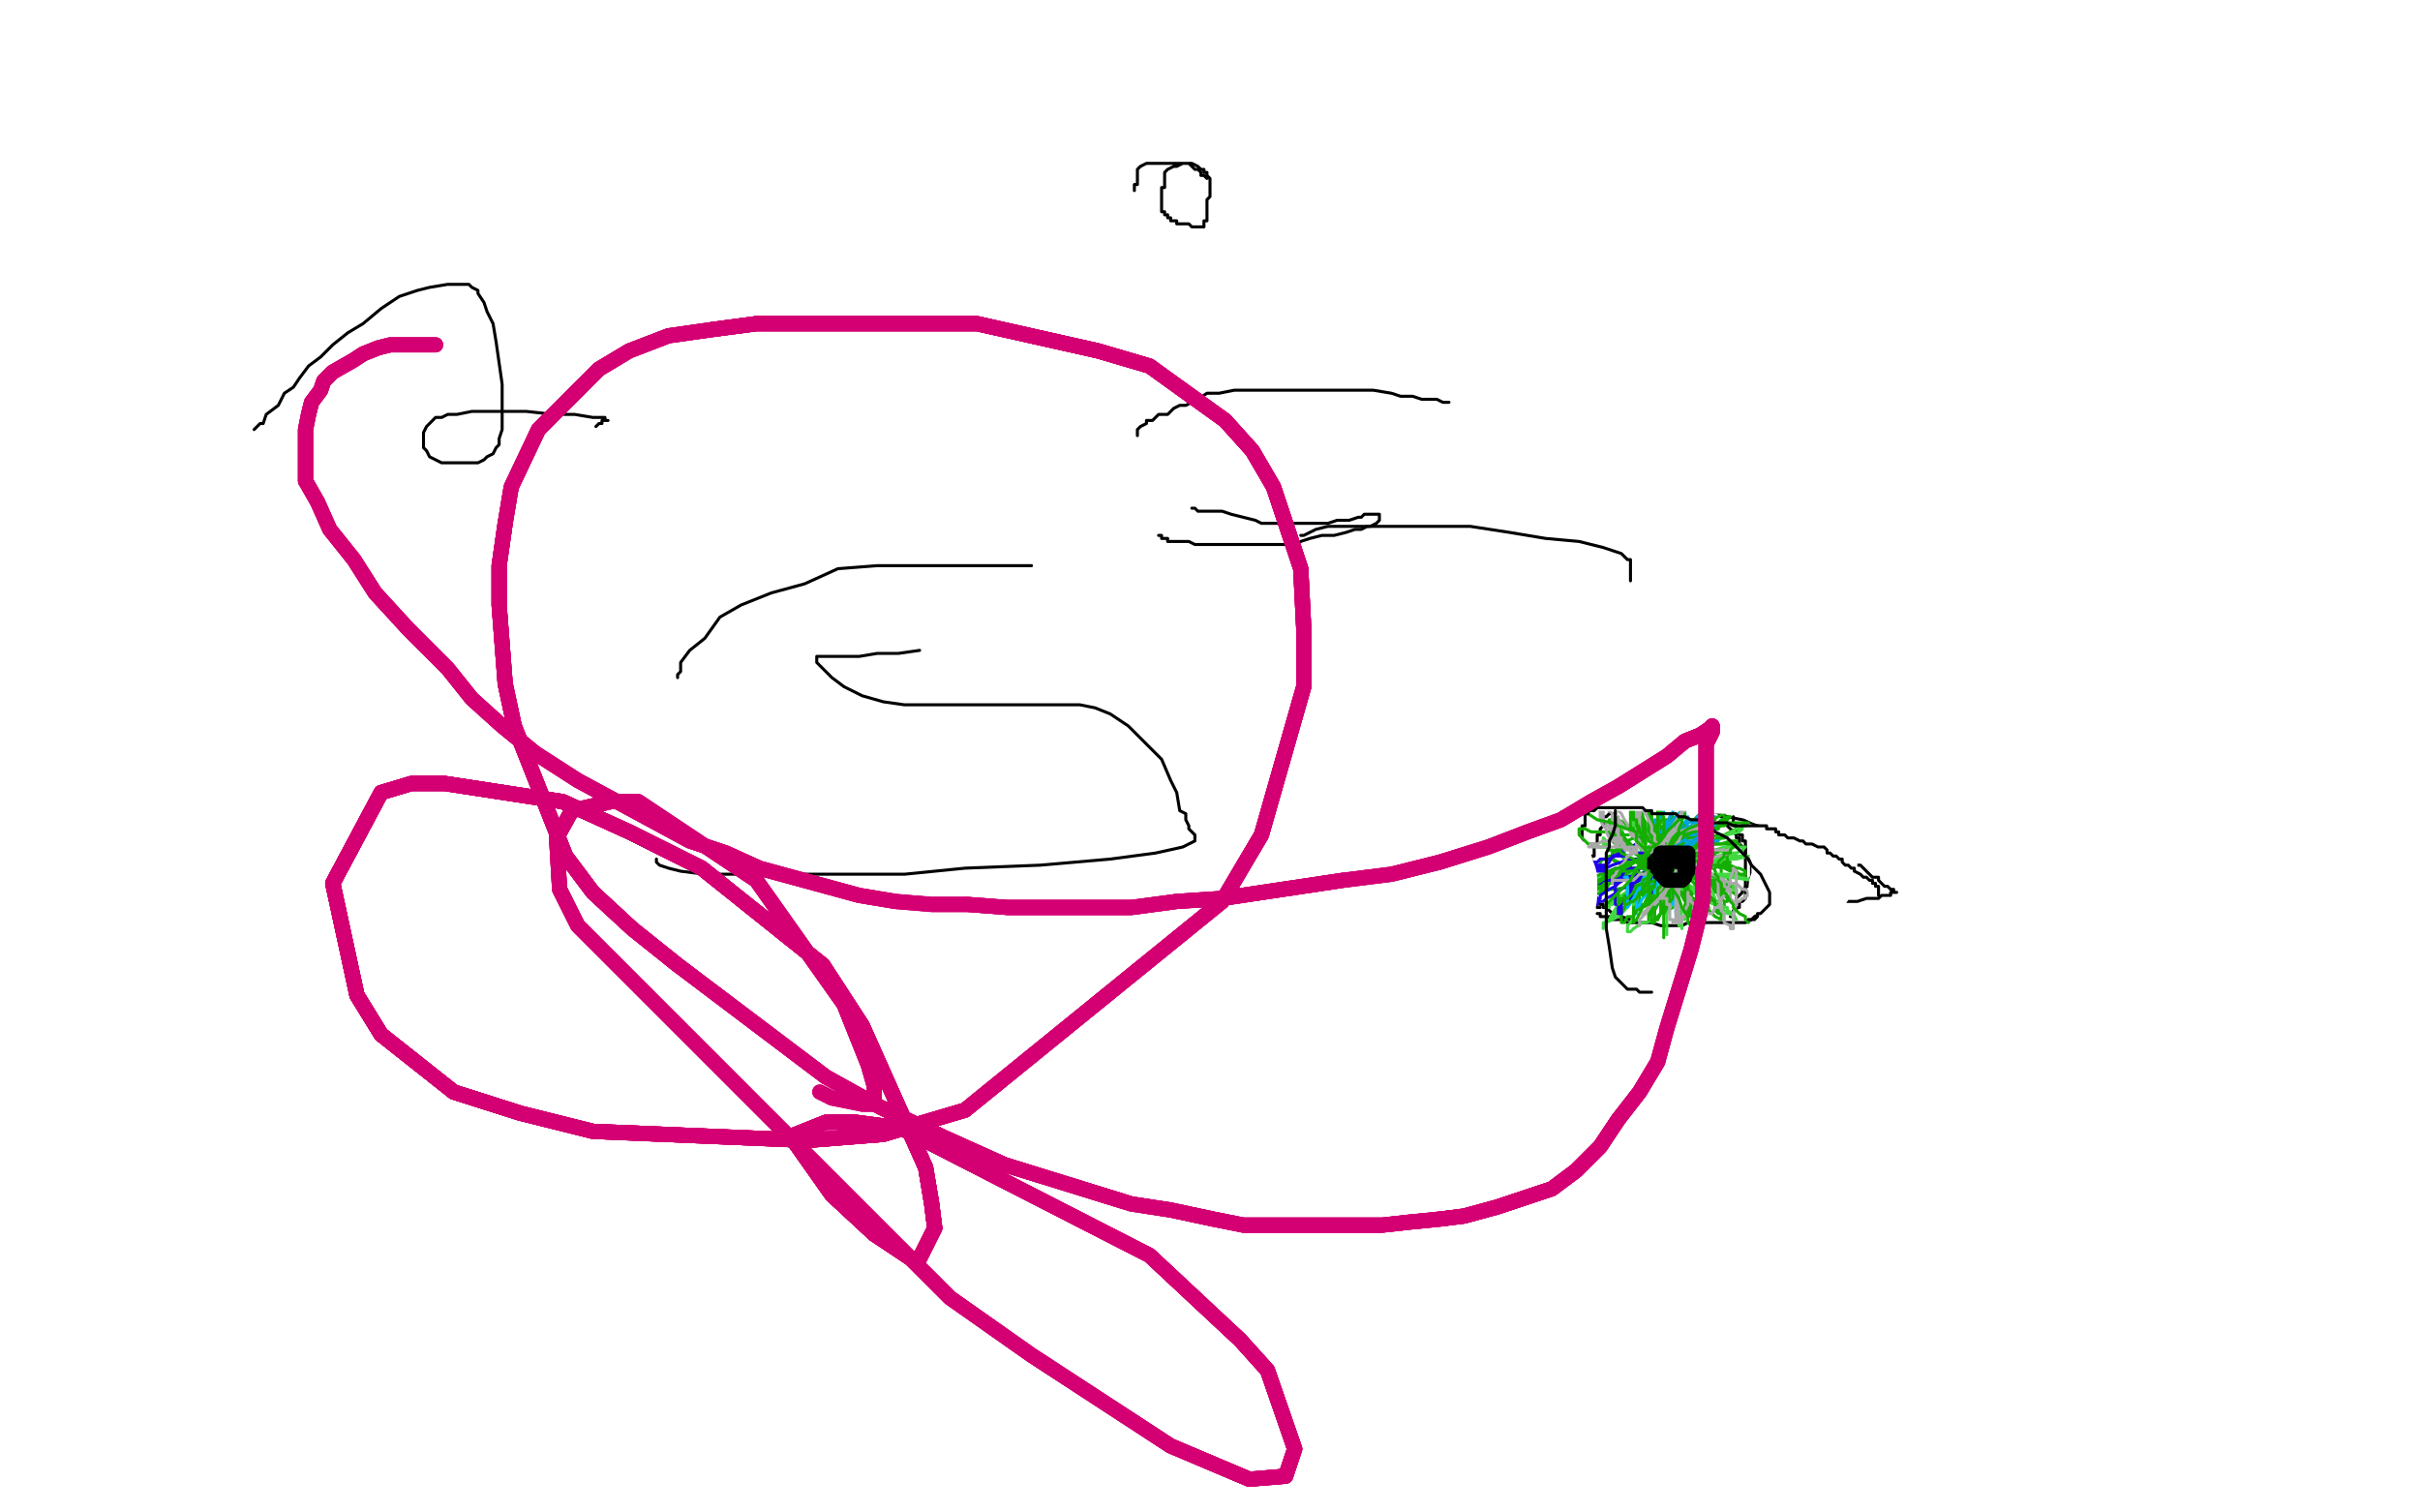 <?xml version="1.0" standalone="no"?>
<!DOCTYPE svg PUBLIC "-//W3C//DTD SVG 1.1//EN"
"http://www.w3.org/Graphics/SVG/1.1/DTD/svg11.dtd">

<svg width="800" height="500" version="1.1" xmlns="http://www.w3.org/2000/svg" xmlns:xlink="http://www.w3.org/1999/xlink" style="stroke-antialiasing: false"><desc>This SVG has been created on https://colorillo.com/</desc><rect x='0' y='0' width='800' height='500' style='fill: rgb(255,255,255); stroke-width:0' /><polyline points="135,119 136,119 136,119 138,118 138,118 140,118 140,118 148,118 154,117 161,116 166,116 172,115 177,114 182,113 185,111 189,110 193,110 198,110 203,110 211,110 216,110 225,110 233,110 241,110 247,110 255,110 262,111 269,111 275,113 280,114 284,116 287,116 288,117 289,117 290,117 289,117 288,117 287,116 286,116 285,115 283,115 281,114 279,114 275,114 271,114 268,114 265,114 262,114" style="fill: none; stroke: #ed00d0; stroke-width: 5; stroke-linejoin: round; stroke-linecap: round; stroke-antialiasing: false; stroke-antialias: 0; opacity: 1.0"/>
<circle cx="240.5" cy="113.5" r="2" style="fill: #ed00d0; stroke-antialiasing: false; stroke-antialias: 0; opacity: 1.0"/>
<circle cx="82.5" cy="182.5" r="2" style="fill: #ed00d0; stroke-antialiasing: false; stroke-antialias: 0; opacity: 1.0"/>
<polyline points="315,113 317,112 317,112 318,112 318,112 317,112 317,112 316,112 316,112 314,112 314,112 311,112 311,112 303,112 303,112 294,113 294,113 282,116 265,117 251,118 235,121 221,123 206,125 194,125 180,126 167,126 154,126 142,126 133,126 123,126 115,126 110,126 105,124 101,123 99,123 98,123 96,123 97,123 98,123 101,123 109,123 118,123 132,121 149,119 162,118 177,114 198,112 214,108 229,106 242,104 256,102 268,101 277,101 283,101 285,100 283,100 282,100 280,100 277,101 271,101 264,102 256,102 247,102 236,103 227,103 214,105 200,108 187,110 172,112 158,114 145,117 130,119 116,121 106,122 94,125 85,128 80,128 75,129 73,131 71,132 69,133 69,134 68,136 67,138 67,140 67,142 68,145 69,149 71,153 71,156 72,158 74,161 75,162 76,164 79,164 82,164 84,164 89,163 94,162 102,160 111,158 121,155 129,153 135,152 140,151 143,151 144,151 143,151 142,151 139,152 133,154 124,157 116,160 109,163 102,167 94,173 86,176 80,179 75,183 71,183 68,185 65,185 65,186 66,186 66,185 67,185 69,185 71,185 74,185 77,185 80,185 83,184 86,184 87,184 87,183 87,182 86,182" style="fill: none; stroke: #ffffff; stroke-width: 30; stroke-linejoin: round; stroke-linecap: round; stroke-antialiasing: false; stroke-antialias: 0; opacity: 1.0"/>
<polyline points="84,142 86,140 86,140 87,140 87,140 88,137 88,137 92,134 92,134 94,130 94,130 97,128 97,128 99,125 99,125 102,121 102,121 106,118 106,118 110,114 110,114 115,110 115,110 120,107 120,107 126,102 126,102 132,98 132,98 138,96 142,95 148,94 150,94 152,94 153,94 154,94 155,94 156,95 158,96 158,97 160,100 161,103 163,107 164,113 165,120 166,127 166,133 166,139 166,142 165,145 165,147 164,148 163,150 161,151 160,152 158,153 155,153 152,153 149,153 146,153 144,152 142,151 141,149 140,148 140,147 140,146 140,145 140,144 140,143 141,141 142,140 144,138 146,138 148,137 151,137 156,136 160,136 167,136 174,136 183,137 190,137 196,138 200,138 200,139 201,139 200,139 199,139 199,140 198,140 197,141" style="fill: none; stroke: #000000; stroke-width: 1; stroke-linejoin: round; stroke-linecap: round; stroke-antialiasing: false; stroke-antialias: 0; opacity: 1.0"/>
<polyline points="224,224 224,223 224,223 225,222 225,222 225,219 225,219 228,215 228,215 233,211 238,204 245,200 255,196 266,193 277,188 290,187 302,187 313,187 322,187 329,187 334,187 337,187 340,187 341,187" style="fill: none; stroke: #000000; stroke-width: 1; stroke-linejoin: round; stroke-linecap: round; stroke-antialiasing: false; stroke-antialias: 0; opacity: 1.0"/>
<polyline points="430,177 431,177 431,177 435,175 435,175 439,174 439,174 446,174 446,174 455,174 455,174 464,174 464,174 475,174 475,174 486,174 486,174 499,176 499,176 511,178 511,178 522,179 522,179 530,181 536,183 538,185 539,185 539,186 539,187 539,188 539,189 539,190 539,191 539,192" style="fill: none; stroke: #000000; stroke-width: 1; stroke-linejoin: round; stroke-linecap: round; stroke-antialiasing: false; stroke-antialias: 0; opacity: 1.0"/>
<polyline points="217,284 217,285 217,285 218,286 218,286 221,287 221,287 225,288 225,288 233,289 233,289 241,289 241,289 251,289 251,289 268,289 268,289 281,289 281,289 299,289 299,289 319,287 319,287 344,286 367,284 382,282 391,280 395,278 395,277 395,276 394,275 393,274 393,273 392,271 392,269 390,268 389,262 387,258 384,251 379,246 373,240 367,236 362,234 357,233 351,233 343,233 337,233 330,233 322,233 314,233 307,233 299,233 292,232 285,230 279,227 275,224 271,220 270,219 270,218 270,217 272,217 274,217 278,217 284,217 290,216 297,216 304,215" style="fill: none; stroke: #000000; stroke-width: 1; stroke-linejoin: round; stroke-linecap: round; stroke-antialiasing: false; stroke-antialias: 0; opacity: 1.0"/>
<polyline points="399,59 398,58 398,58 397,58 397,58 397,57 397,57 396,56 396,56 395,56 395,56 394,55 394,55 393,54 393,54 391,54 391,54 389,55 388,55 386,56 385,57 385,58 385,59 385,60 385,61 385,62 384,62 384,63 384,64 384,65 384,66 384,67 384,68 384,69 384,70 385,70 385,71 386,71 386,72 387,72 387,73 388,73 389,73 389,74 390,74 391,74 392,74 393,74 394,75 395,75 397,75 398,75 398,74 398,73 399,73 399,72 399,71 399,69 399,68 399,66 400,65 400,64 400,63 400,62 400,61 400,60 400,59 399,58 399,57 398,57 398,56 397,56 396,55 394,54 392,54 390,54 389,54 387,54 384,54 383,54 381,54 379,54 377,55 376,56 376,57 376,58 376,59 376,60 376,61 375,61 375,62 375,63" style="fill: none; stroke: #000000; stroke-width: 1; stroke-linejoin: round; stroke-linecap: round; stroke-antialiasing: false; stroke-antialias: 0; opacity: 1.0"/>
<polyline points="376,144 376,143 376,143 376,142 376,142 377,141 377,141 379,140 379,140 379,139 379,139 381,139 381,139 383,137 383,137 386,137 386,137 388,135 388,135 390,134 390,134 392,134 392,134 396,132 396,132 399,130 403,130 408,129 411,129 414,129 420,129 425,129 431,129 436,129 440,129 444,129 450,129 454,129 460,130 463,131 467,131 470,132 473,132 475,132 477,133 478,133 479,133" style="fill: none; stroke: #000000; stroke-width: 1; stroke-linejoin: round; stroke-linecap: round; stroke-antialiasing: false; stroke-antialias: 0; opacity: 1.0"/>
<polyline points="383,177 384,177 384,177 384,178 384,178 385,178 385,178 386,178 386,178 386,179 386,179 387,179 387,179 389,179 389,179 391,179 391,179 393,179 393,179 395,180 395,180 397,180 397,180 400,180 400,180 403,180 406,180 409,180 412,180 416,180 418,180 422,180 425,180 430,179 433,178 437,177 441,177 445,176 448,175 450,175 452,174 453,174 455,173 456,172 456,171 456,170 455,170 454,170 453,170 451,170 450,171 449,171 446,172 444,172 442,172 439,173 436,173 434,173 432,173 429,173 427,173 425,173 423,173 422,173 420,173 417,173 415,172 411,171 407,170 404,169 401,169 398,169 397,169 396,169 395,168 394,168" style="fill: none; stroke: #000000; stroke-width: 1; stroke-linejoin: round; stroke-linecap: round; stroke-antialiasing: false; stroke-antialias: 0; opacity: 1.0"/>
<polyline points="508,273 508,272 508,272 509,272 509,272 510,271 510,271 511,270 511,270 514,270 514,270 516,269 516,269 516,268 516,268 517,268 517,268 519,268 519,268 519,267 519,267 520,267 520,267 522,267 523,267 524,267 526,267 529,267 531,267 535,267 538,267 542,267 547,267 552,267 556,267 562,267 566,268 571,270 576,271 579,272 583,273 587,274 590,276 592,277 595,278 598,279 599,279 600,280 603,280 604,281 605,283 606,283 608,284 610,284 611,286 612,286 613,286 614,286 615,286 616,287 617,288 618,289 619,290 620,290 621,290 621,291 622,292 623,293 624,293 625,294 626,294 626,295 627,295 626,295 626,295 625,295 625,295 625,296 625,296 624,296 624,296 622,296 622,296 621,297 621,297 619,297 619,297 618,297 618,297 617,297 617,297 614,298 614,298 611,298 611,298 609,298 606,299 604,300 602,300 600,300 598,300 596,300 594,300 593,300 591,301 588,301 587,302 586,302 584,302 582,302 580,303 579,304 577,305 576,305 575,305 573,305 571,305 570,305 569,305 568,305 567,305 566,305 565,305 564,305 562,305 561,305 558,305 556,306 555,306 553,306 551,306 549,306 546,305 544,305 542,305 541,305 538,305 536,304 534,304 532,304 532,303 530,303 529,303 529,302 528,302" style="fill: none; stroke: #000000; stroke-width: 1; stroke-linejoin: round; stroke-linecap: round; stroke-antialiasing: false; stroke-antialias: 0; opacity: 1.0"/>
<polyline points="541,265 539,265 539,265 538,265 538,265 537,265 537,265 535,266 535,266 534,266 534,266 533,266 533,266 532,266 532,266 531,266 531,266 530,266 529,266 528,266 528,267 527,267 526,267 526,268 525,268 525,269 524,269 524,270 524,271 524,272 524,273 523,273 523,274 523,275 523,277 523,278 522,279 522,280 522,281 522,282 522,283 522,284 522,285 522,286 522,287 522,289 522,290 522,291 523,292 523,293 524,294 525,295 526,296 527,297 529,299 530,299 530,300 531,300 533,302 535,302 536,303 539,304" style="fill: none; stroke: #000000; stroke-width: 1; stroke-linejoin: round; stroke-linecap: round; stroke-antialiasing: false; stroke-antialias: 0; opacity: 1.0"/>
<polyline points="569,269 569,270 569,270 570,270 570,270 570,271 570,271 571,273 571,273 572,274 572,274 573,275 573,275 574,276 574,276 574,277 575,277 575,278 575,279 576,280 577,280 577,282 577,283 578,284 579,286 579,287 579,288 579,289 579,290 578,291 578,292 578,293 577,293 577,294 576,294 576,295 575,296 574,297" style="fill: none; stroke: #000000; stroke-width: 1; stroke-linejoin: round; stroke-linecap: round; stroke-antialiasing: false; stroke-antialias: 0; opacity: 1.0"/>
<polyline points="573,270 573,271 573,271 573,272 574,273 574,275 575,276 576,276 576,277 576,278 577,278 577,279 577,280 577,281 577,282 577,283 577,284 577,285 577,286 577,287 577,288 577,289 577,290 577,291 577,292 577,293 577,294 577,295 577,296 577,297 576,298 575,298 575,299 575,300 574,300 574,301 573,301 573,302 573,303 572,303" style="fill: none; stroke: #000000; stroke-width: 1; stroke-linejoin: round; stroke-linecap: round; stroke-antialiasing: false; stroke-antialias: 0; opacity: 1.0"/>
<polyline points="534,269 533,269 533,269 532,269 532,269 531,270 531,270 530,270 530,270 530,271 530,271 530,273 529,274 529,275 529,276 528,276 528,277 528,278 528,279 527,280 527,281 527,282 527,283 526,283 526,284 526,285 526,286 526,287 526,288 526,289 526,290 526,291 526,292 526,293 527,294 527,295 527,296 528,297 528,298 528,299 528,300 529,300" style="fill: none; stroke: #000000; stroke-width: 1; stroke-linejoin: round; stroke-linecap: round; stroke-antialiasing: false; stroke-antialias: 0; opacity: 1.0"/>
<polyline points="550,284 550,283 550,283 551,282 551,282 551,281 551,281 553,280 553,280 554,280 554,280 555,280 555,280 556,279 556,279 557,278 557,278 558,277 558,277 559,277 559,277 561,276 561,276 563,275 566,275 567,273 568,272 570,272 571,271 572,270 571,270 570,271 569,271 568,272 566,273 564,275 561,275 559,276 556,277 555,278 554,278 553,279 553,278 554,277 555,277 557,276 559,275 563,275 566,273 568,273 571,272 573,272 576,272 577,272 578,272 577,273 576,273 575,274 574,274 572,275 570,276 568,276 565,277 562,278 560,279 558,279 557,280 556,280 555,280 556,280 558,280 560,280 563,279 566,279 569,279 572,279 573,279 574,279 575,279 574,279 573,280 571,280 570,281 567,282 565,282 562,284 557,285 555,286 554,286 552,286 552,287 554,287 557,286 559,285 562,285 564,284 567,284 569,284 570,284 571,285 572,285 571,285 570,285 569,285 569,286 567,286 567,287 566,287 564,287 562,287 560,286 559,286 557,285 556,285 556,284 556,283 557,283 559,283 560,283 562,283 564,285 567,285 570,286 572,286 574,287 575,287 577,288 577,289 576,289 575,289 574,289 573,288 571,287 569,286 567,285 566,284 564,284 562,283 562,282 561,282 561,283 562,283 564,284 565,285 568,285 570,287 572,288 573,288 574,289 575,289 576,290 577,290 576,290 575,290 575,289 574,288 572,287 571,286 569,285 568,284 567,284 567,283 566,283 566,284 566,285 566,286 567,288 568,290 568,291 570,293 571,294 572,295 573,295 574,296 574,294 572,292 571,290 569,289 569,287 566,286 565,285 564,285 564,286 564,288 565,289 566,291 566,293 567,295 568,295 568,296 569,297 570,298 571,298 571,297 570,296 569,295 567,294 566,292 564,291 563,290 562,289 561,288 560,287 559,287 558,287 558,286 558,288 559,289 559,290 560,291 561,292 561,293 563,294 564,296 565,297 567,299 568,299 569,300 569,301 570,302 568,301 567,299 565,298 563,297 562,295 560,294 559,294 559,293 558,293 557,292 557,291 557,293 557,294 558,296 558,297 558,298 558,299 558,300 558,301 558,300 558,299 557,298 556,296 556,295 556,293 556,292 555,291 555,292 555,294 554,296 553,297 553,299 553,300 551,301 551,302 551,301 551,300 551,298 552,295 552,293 552,291 552,289 553,288 553,287 553,288 552,291 551,292 550,294 549,297 548,298 548,299 547,301 546,302 546,301 546,300 546,298 546,295 547,294 548,290 548,288 550,286 551,283 551,282 551,283 550,285 548,287 548,289 546,293 544,294 542,296 542,298 541,300 540,300 540,299 540,298 540,296 541,294 543,291 544,289 546,287 546,286 547,285 545,286 542,286 540,289 536,290 532,292 530,293 528,294 527,295 527,296 527,295 528,294 529,293 530,292 531,291 533,289 536,289 537,288 538,287 539,287 538,287 537,287 534,287 532,288 530,289 529,290 527,291 526,291 525,291 526,291 528,290 530,289 532,289 534,288 535,288 536,288 536,287 537,287 536,286 535,285 533,284 534,285 535,285 537,287 538,287 539,288 538,287 538,286 537,284 536,283 536,281 535,281 535,280 534,279 534,277 533,276 532,276 532,275 532,276 533,276 533,277 533,278 534,279 535,281 536,282 536,283 537,283 537,284 537,282 536,281 536,279 536,278 534,271 534,272 534,273 536,274 537,277 538,278 539,279 541,281 541,282 542,283 543,284 543,283 543,282 543,281 543,279 543,278 542,276 542,273 542,271 541,270 540,269 540,268 540,267 540,268 540,269 540,270 541,272 542,274 542,276 543,277 544,280 545,282 546,282 546,281 546,280 546,279 546,278 546,276 546,274 546,271 546,270 546,268 546,267 546,266 545,267 545,268 545,269 545,270 545,273 545,274 545,275 546,276 546,277 546,278 545,278 545,276 547,275 547,273 549,272 549,271 550,271 550,270 550,271 551,271 551,273 551,274 551,275 552,276 552,278 552,279 553,278 554,277 555,275 556,274 558,272 559,271 560,271 561,270 560,271 559,271 557,272 556,273 555,274 554,275 554,277 553,277 552,277 552,275 553,275 553,273 555,270 556,270 557,268 556,268 555,269 554,272 552,272 551,274 549,276 549,277 548,278 548,277 548,276 550,274 551,272 552,271 553,270 553,271 553,273 553,275 552,276 551,277 551,279 550,280 550,281 549,281 549,282 549,280 549,279 549,278 549,277 549,276 549,275 549,274 549,273 549,274 549,275 549,276 549,277 549,279 549,280 549,281 549,283 549,284 549,285 549,286 548,287 547,287 545,288 544,289 543,290 543,291 541,292 541,293 540,293 539,293 539,292 539,291 539,290 541,288 542,286 544,284 546,283 546,282 547,282 545,283 545,285 545,286 544,287 543,289 542,290 542,291 541,293 541,294 540,294 540,293 540,292 541,292 542,290 544,288 546,287 548,285 549,284 550,284 550,285 550,286 550,289 550,290 550,292 550,294 550,295 549,297 548,297 548,298 548,299 548,298 548,297 549,296 550,294 552,292 553,291 555,290 556,289 557,289 558,289 558,290 558,291 558,292 558,294 558,296 558,297 558,298 558,300 558,301 558,302 558,303 557,303 557,302 557,301 557,299 558,298 558,297 560,295 561,294 562,293 564,292 565,292 566,291 567,291 568,291 569,292 569,294 569,295 569,296 569,297 570,298 570,299 570,300" style="fill: none; stroke: #14ae00; stroke-width: 1; stroke-linejoin: round; stroke-linecap: round; stroke-antialiasing: false; stroke-antialias: 0; opacity: 1.0"/>
<polyline points="551,285 551,286 551,286 551,288 551,288 551,291 551,291 551,294 551,294 551,298 551,298 551,301 551,301 551,304 551,304 551,306 551,306 551,308 551,308 551,309 551,309 551,308 551,307 551,306 551,304 551,303 551,302 551,301 552,300 552,299 553,297 554,296 554,294 555,293 555,294 555,295 555,297 555,299 555,302 555,304 555,305 555,306 556,306 556,307 556,305 556,303 555,300 554,297 553,294 552,291 550,289 550,288 550,287 550,288 550,289 550,291 552,292 553,297 554,299 555,301 555,302 556,303 557,304 557,303 557,302 556,301 556,300 555,298 554,296 554,293 552,291 551,289 550,288 549,287 549,286 551,288 553,290 554,292 555,293 557,295 558,297 561,298 561,300 563,300 564,301 565,302 565,301 565,300 564,298 562,298 562,296 559,293 556,291 554,290 552,288 551,288 550,287 550,288 552,288 554,290 555,291 557,293 560,295 564,298 567,299 570,301 571,302 572,302 574,304 573,302 571,301 571,300 570,300 568,298 566,297 565,296 564,296 563,295 563,294 561,294 561,293 560,293 560,294 560,295 561,296 561,297 562,297 564,297 565,297 566,297 567,297 566,295 564,293 561,291 559,289 556,287 554,287 553,286 554,286 557,286 559,286 562,286 565,288 566,289 568,290 569,291 570,292 571,293 572,293 573,293 573,294 574,294 573,294 572,293 570,293 567,293 564,292 560,291 557,291 554,290 552,290 550,290 549,290 550,290 552,290 556,290 560,290 566,290 572,290 579,291 585,291 590,291 592,291 593,291 594,291 593,291 592,291 591,291 589,291 587,291 583,291 580,291 575,290 572,289 569,289 566,289 564,289 563,289 563,288 563,287 564,287 566,286 567,285 568,283 572,282 574,282 576,281 577,280 576,280 575,280 573,280 570,280 567,281 564,281 561,281 557,282 554,282 552,282 551,282 552,281 553,281 554,280 557,279 559,279 564,278 566,278 569,277 570,277 571,277 570,277 569,277 567,278 564,279 562,279 559,281 556,283 552,283 551,284 551,285 552,284 554,284 557,284 561,284 565,284 568,284 570,284 571,284 569,284 569,285 567,285 567,286 565,287 564,287 563,287 561,289 559,289 557,289 555,289 554,289 553,289 554,289 556,289 559,288 563,287 567,285 571,284 574,284 578,283 577,283 576,283 574,283 572,283 570,282 568,281 567,281 566,281 565,281 564,281 564,280 565,279 567,278 569,276 571,276 575,275 576,274 575,274 574,274 547,291 541,296 537,301 535,303 533,304 533,302 535,299 537,296 539,292 543,289 546,285 549,282 552,277 552,275 553,273 554,272 554,271 554,272 553,274 553,276 552,277 551,279 550,280 549,280 549,281 549,282 549,281 549,280 550,279 551,277 552,275 553,272 555,270 556,268 555,269 554,271 553,273 552,274 551,276 550,278 549,279 549,281 548,281 548,282 548,280 549,279 550,277 550,274 551,273 551,272 552,271 551,272 551,274 549,275 549,276 548,277 547,278 547,279 546,279 546,277 545,277 544,275 544,273 542,272 542,271 541,270 540,270 540,271 540,273 540,274 540,276 540,277 541,278 542,280 543,282 543,283 544,283 545,284 545,283 545,282 545,281 544,280 543,278 543,277 541,276 541,275 539,275 539,274 538,273 537,273 536,273 536,274 536,275 536,276 536,277 536,278 537,278 538,279 540,281 541,282 543,283 544,284 544,283 543,283 542,282 539,281 537,280 534,278 532,278 531,278 530,277 530,278 530,279 531,279 532,281 536,283 539,284 543,286 545,286 547,288 548,289 549,289 550,289 549,289 548,289 546,289 543,289 539,289 534,289 531,289 528,290 526,290 524,290 524,291 526,291 527,291 529,291 533,291 538,291 541,291 544,291 547,291 550,291 550,292 551,292 550,292 549,292 548,292 546,292 544,293 542,294 539,295 537,296 535,297 533,299 532,299 532,300 531,300 532,299 534,297 536,296 539,294 541,294 543,291 544,290 544,289 544,290 543,291 542,292 540,293 538,296 537,298 535,300 533,302 532,304 531,305 530,306 530,307 530,306 530,305 531,305 533,304 534,302 536,300 537,300 538,298 539,297 540,297 540,298 540,299 540,301 540,302 540,303 539,305 538,306 538,307 538,308 539,308 540,307 543,305 544,305 547,304 549,302 551,301 552,300 554,298" style="fill: none; stroke: #41d841; stroke-width: 1; stroke-linejoin: round; stroke-linecap: round; stroke-antialiasing: false; stroke-antialias: 0; opacity: 1.0"/>
<polyline points="554,284 554,283 554,283 554,282 554,282 555,281 555,281 556,280 556,280 557,278 557,278 558,276 558,276 560,273 560,273 561,270 561,270 563,268 563,268 564,266 564,266 564,265 564,265 564,264 564,264 565,264 565,265 564,265 563,267 563,269 563,272 563,274 561,276 560,277 560,280 558,281 558,282 556,284 555,285 553,287 552,287 552,286 552,285 552,283 552,281 553,279 554,278 555,275 557,274 559,273 561,272 561,271 561,272 560,273 558,275 557,277 556,278 556,280 554,282 553,283 552,284 551,284 551,283 551,282 552,281 555,280 556,280 559,279 561,278 563,278 566,278 568,277 569,277 570,277" style="fill: none; stroke: #14ae00; stroke-width: 1; stroke-linejoin: round; stroke-linecap: round; stroke-antialiasing: false; stroke-antialias: 0; opacity: 1.0"/>
<polyline points="553,283 555,283 557,283 560,283 563,283 566,283 568,283 570,283 571,283 571,284 571,285" style="fill: none; stroke: #14ae00; stroke-width: 1; stroke-linejoin: round; stroke-linecap: round; stroke-antialiasing: false; stroke-antialias: 0; opacity: 1.0"/>
<polyline points="570,277 568,277 567,278 565,279 563,279 562,280 560,281 557,281 555,282 554,283 553,283" style="fill: none; stroke: #14ae00; stroke-width: 1; stroke-linejoin: round; stroke-linecap: round; stroke-antialiasing: false; stroke-antialias: 0; opacity: 1.0"/>
<polyline points="571,285 570,285 569,286 567,286 566,286 565,287 563,287 561,287 558,287 556,287 555,287 553,288" style="fill: none; stroke: #14ae00; stroke-width: 1; stroke-linejoin: round; stroke-linecap: round; stroke-antialiasing: false; stroke-antialias: 0; opacity: 1.0"/>
<polyline points="559,290 562,291 564,291 567,292 569,293 570,293 571,293 571,294" style="fill: none; stroke: #14ae00; stroke-width: 1; stroke-linejoin: round; stroke-linecap: round; stroke-antialiasing: false; stroke-antialias: 0; opacity: 1.0"/>
<polyline points="553,288 552,288 552,289 553,290 555,290 559,290" style="fill: none; stroke: #14ae00; stroke-width: 1; stroke-linejoin: round; stroke-linecap: round; stroke-antialiasing: false; stroke-antialias: 0; opacity: 1.0"/>
<polyline points="571,294 570,294 569,294 567,293 563,291 560,290 559,290 557,289 556,288 555,288 554,287 555,288 555,289 555,291 556,292 557,294 557,296 558,297 558,300 558,301 559,303 560,303 559,302 559,301 559,299 558,297 558,295 558,293 557,292 556,289 555,287 555,288 555,289 554,290 553,292 552,295 552,298 550,300 549,302 548,304 547,304 547,305 546,305 546,303 546,302 546,301 546,299 546,298 546,297 546,296 546,294 546,293 546,294 545,296 544,298 544,299 540,300 540,303 538,303 537,305 536,305 536,304 536,303 536,302 537,300 539,298 541,296 544,295 546,294 549,293 552,292 554,291 556,290 557,290 558,290 557,290 556,290 554,290 552,291 549,292 544,292 540,293 534,294 530,294 526,294 524,294 523,294 522,294 522,293 523,293 524,292 525,291 529,289 531,289 533,289 534,288 535,288 536,288 537,288 537,287 536,287 536,288 536,289 535,289 533,291 532,292 531,294 529,295 527,296 525,298 524,299 522,300 520,301 520,300 521,299 523,297 525,295 529,292 533,290 536,290 539,288 540,287 541,287 540,287 539,288 538,288 537,290 535,291 534,292 532,292 530,293 528,293 527,294 526,294 524,295 523,295 521,295 520,295 520,294 521,293 522,291 523,290 524,289 526,288 527,287 529,286 529,285 530,284 531,284 532,284 532,283 533,283 533,282 534,281 536,280 537,279 538,278 540,277 540,276 539,276 538,276 537,276 535,275 533,275 531,275 528,275 526,275 524,274 523,274 522,274 522,275 522,276 523,277 525,279 526,279 527,279 528,280 529,280 531,280 532,281 533,281 535,282 536,282 536,281 536,280 536,279 535,277 534,276 534,275 533,273 533,271 532,271 532,272 534,275 534,276 536,277 537,279 539,281 542,283 543,283 545,284 547,284 548,284 548,283 548,282 548,281 548,280 548,279 547,277 547,276 547,275 546,274 546,273 546,272 546,271 546,270 546,272 546,274 546,277 546,279 546,281 546,284 546,285 546,284 547,283 547,282 547,280 548,279 549,277 549,275 550,274 551,274 551,273 551,274 551,275 551,276 551,277 550,278 549,278 549,277 549,276 550,275 550,273 552,272 552,271 553,271 553,270 553,271 553,272 553,273 553,275 553,278 553,279 552,280 552,281 552,282 552,283 552,282 552,281 553,280 555,279 557,278 559,276 564,275 567,274 569,273 570,273 571,272" style="fill: none; stroke: #14ae00; stroke-width: 1; stroke-linejoin: round; stroke-linecap: round; stroke-antialiasing: false; stroke-antialias: 0; opacity: 1.0"/>
<polyline points="549,269 549,270 549,270 548,270 548,270 548,271 548,271 547,271 547,271 547,272 547,272 547,273 547,273 547,274 547,274 547,275 547,275 547,273 548,271 549,270 550,269 550,267 551,267 552,266 553,266 553,265 553,266 553,267 553,269 552,270 551,272 550,274 549,276 549,277 548,278 548,279 547,280 547,279 547,278 548,276 549,275 551,273 552,272 554,270 555,269 556,269 556,270 555,271 554,273 553,274 553,276 552,277 551,279 551,280 549,281 549,282 549,281 549,280 549,279 549,278 550,277 552,274 554,274 556,272 557,272 558,270 558,271 558,272 556,272 556,273 554,276 553,277 552,278 551,279 549,280 549,281 549,282 548,282 548,281 549,281 550,280 552,279 555,278 558,276 560,276 562,275 564,274 566,274 568,274 568,273 568,274 567,274 566,275 565,276 564,278 561,278 558,280 557,281 555,282 552,283 552,284 551,284 551,283 551,282 551,281 552,280 554,279 556,278 558,276 560,276 563,275 565,274 567,273 568,273 567,274 566,274 565,275 564,276 563,276 562,277 561,277 558,279 556,280 554,281 553,282 553,281 554,281 556,280 558,280 560,280 562,279 563,279 566,279 567,279 567,278 568,278 566,278 565,278 563,278 561,278 559,278 556,278 554,278 553,278 552,278 552,277 553,276 554,276 556,275 558,274 560,273 562,272 564,270 566,270 567,270 566,270 565,270 564,270 563,270 562,271 560,272 559,274 557,275 557,276 556,276 557,275 557,274 559,273 560,272 562,271 564,269 566,268 568,266 569,266 569,265 569,264 568,264 567,264 566,265 565,267 564,268 563,269 561,270 561,271 558,272 557,274 555,275 553,276 553,277 552,277 552,278 552,277 552,276 552,275 553,275 553,273 555,272 555,271 557,270 557,269 557,267 558,267 556,267 556,268 554,270 553,272 551,274 550,276 548,277 547,279 545,280 544,281 543,281" style="fill: none; stroke: #00a3d9; stroke-width: 1; stroke-linejoin: round; stroke-linecap: round; stroke-antialiasing: false; stroke-antialias: 0; opacity: 1.0"/>
<polyline points="544,276 543,277 543,277 542,277 542,277 542,278 542,278 541,279 541,279 539,280 539,280 538,280 538,280 536,282 536,282 533,283 533,283 532,285 532,285 531,286 531,286 528,286 528,286 527,286 527,286 526,286 526,286 526,287 526,286 526,285 528,285 529,284 532,284 534,283 536,283 538,283 540,282 543,282 545,282 547,282 548,282 549,282 547,282 546,282 545,283 542,284 539,284 536,285 533,286 531,287 529,287 527,287 527,288 526,288 528,288 530,288 532,288 535,287 539,287 545,287 549,287 553,287 556,287 558,287 560,287 559,287 558,287 557,287 555,287 554,288 552,288 549,288 545,288 543,289 539,290 536,290 534,291 532,291 530,291 529,292 528,292 529,291 531,290 533,290 535,287 538,286 542,284 545,282 550,280 553,279 555,277 556,277 555,277 554,277 554,278 553,279 553,280 550,282 548,285 546,287 542,290 539,292 536,294 533,296 531,297 530,298 528,298 528,299 528,298 528,297 529,297 529,296 532,294 534,293 535,292 538,290 542,289 545,288 547,288 548,288 548,287 548,288 548,290 546,290 545,292 544,292 543,294 541,295 540,296 539,297 537,298 536,298 535,299 534,299 534,298 534,297 534,296 534,294 534,292 536,290 537,288 539,287 539,286 540,285 541,284 542,284 542,285 542,286 542,287 541,289 541,291 539,293 539,295 537,297 536,299 536,300 536,301 536,302 535,302 535,301 535,300 536,298 537,297 539,295 540,292 542,291 543,289 545,288 547,287 547,288 547,289 547,290 547,291 547,294 546,295 545,295 545,297 545,298 545,297 545,296 545,295 545,294 546,292 547,291 549,290 550,288 552,287 552,286 553,286 553,287 553,288 553,289 553,290 552,291 551,292 551,293 551,294" style="fill: none; stroke: #1e00e9; stroke-width: 1; stroke-linejoin: round; stroke-linecap: round; stroke-antialiasing: false; stroke-antialias: 0; opacity: 1.0"/>
<polyline points="537,290 538,290 538,290 538,291 538,291 538,292 538,292 538,294 538,294 538,296 538,296 538,297 538,297 538,298 538,298 538,300 538,300 540,297 541,295 542,293 543,291 544,289 546,287 547,285 548,285 548,283 548,284 548,286 547,288 547,290 546,292 545,294 544,296 543,297 542,299 541,301 541,302 541,301 541,300 541,298 541,297 541,296 542,294 543,292 544,290 546,288 546,286 547,285 548,284 548,285 548,286 548,287 548,289 548,292 547,294 547,296 547,298 547,300 547,301 547,302 547,300 548,298 548,297 549,296 550,293 551,291 551,289 552,288 552,287 553,287 553,288 553,289 553,290 553,292 553,294 553,295 553,296 553,297 553,298 553,299 553,297 553,296 553,294 553,293 553,292 553,290 553,289 553,288 553,289 553,290 554,292 554,293 554,295 554,296 554,299 554,300 554,301 554,302" style="fill: none; stroke: #00baff; stroke-width: 1; stroke-linejoin: round; stroke-linecap: round; stroke-antialiasing: false; stroke-antialias: 0; opacity: 1.0"/>
<polyline points="550,288 550,287 550,287 550,286 550,286 550,285 550,285 550,284 550,284 550,283 550,283 550,282 550,282 550,280 550,280 550,279 550,279 550,277 550,277 550,276 550,276 550,274 550,274 550,273 550,273 550,271 550,271 549,268 549,266 548,265 548,264 548,263 548,264 548,267 548,270 548,272 548,274 548,276 548,277 548,279 548,280 548,281 548,280 548,279 548,278 548,277 547,276 547,275 547,273 546,272 545,270 545,268 544,267 543,265 543,266 543,268 543,270 544,272 544,273 544,274 544,275 544,276 544,277 544,278 544,279 543,278 542,277 540,275 540,274 537,272 535,271 534,270 534,271 534,272 535,273 536,276 537,277 539,280 540,282 542,283 543,285 544,285 545,286 545,287 545,288 545,287 544,286 543,285 542,284 541,282 539,279 537,277 535,276 534,276 534,277 534,278 535,278 535,280 536,282 538,283 540,284 541,285 542,286 543,287 544,287 544,288 545,288 545,289 544,289 543,289 541,288 539,288 537,288 535,288 534,288 533,288 534,288 536,288 538,288 540,288 541,287 543,287 543,286 544,285 544,284 544,283 543,284 542,284 539,286 537,287 534,289 532,290 529,291 526,293 525,295 524,296 524,295 525,294 528,292 531,290 533,288 537,286 540,285 543,283 547,281 548,281 549,281 550,281 550,280 550,281 550,283 549,284 548,287 547,289 547,291 545,292 545,294 544,295 543,296 543,294 543,293 545,291 545,288 547,284 548,282 549,279 549,277 549,276 550,276 550,277 550,279 550,281 550,283 550,285 550,288 550,291 550,294 550,297 550,299 550,301 550,300 551,299 552,299 552,298 553,297 553,296 553,294 554,293 554,292 554,291 554,290 555,288 556,288 556,289 557,291 557,293 557,294 557,296 558,299 558,300 558,302 559,303 559,302 559,301 559,299 559,298 559,297 559,296 559,295" style="fill: none; stroke: #14ae00; stroke-width: 1; stroke-linejoin: round; stroke-linecap: round; stroke-antialiasing: false; stroke-antialias: 0; opacity: 1.0"/>
<polyline points="551,289 552,289 552,289 552,288 552,288 553,287 553,287 554,286 554,286 555,285 555,285 556,284 556,284 557,283 557,283 559,282 559,282 560,281 560,281 561,279 561,279 563,278 563,278 564,276 564,276 566,276 566,276 566,274 567,274 568,274 567,274 564,274 560,275 556,276 551,277 547,279 545,280 544,281 545,280 547,280 551,279 554,277 557,276 560,275 562,274 566,272 566,271 567,271 566,271 565,271 564,271 562,272 560,274 558,276 556,277 553,279 550,280 548,282 548,284 547,284 547,286 548,286 550,285 553,284 556,283 559,282 563,282 566,282 568,281 569,281 568,281 567,281 567,282 566,282 564,284 562,284 560,285 557,287 554,287 551,287 549,287 548,288 547,288 547,289 548,289 549,289 550,289 552,288 555,288 557,288 558,288 560,288 561,288 562,288 564,288 565,289 567,290 568,290 569,291 571,292 571,293 572,293 571,293 570,293" style="fill: none; stroke: #14ae00; stroke-width: 1; stroke-linejoin: round; stroke-linecap: round; stroke-antialiasing: false; stroke-antialias: 0; opacity: 1.0"/>
<polyline points="551,288 551,289 551,289 552,290 552,290 552,292 552,292 554,293 554,293 554,295 554,295 556,295 556,295 557,296 557,296 560,297 560,297 561,299 561,299 565,301 565,301 566,302 566,302 567,303 569,304 569,303 569,302 568,302 567,301 567,298 564,295 561,293 559,291 558,290 558,291 558,293 558,294 558,295 558,296 558,298 560,299 560,300 561,300 561,299 560,298 559,297 559,296 559,295 558,294" style="fill: none; stroke: #14ae00; stroke-width: 1; stroke-linejoin: round; stroke-linecap: round; stroke-antialiasing: false; stroke-antialias: 0; opacity: 1.0"/>
<polyline points="549,293 549,294 549,294 549,296 549,296 549,297 549,297 549,298 549,298 549,300 549,300 549,301 549,301 550,302 550,302 550,304 550,304 550,306 550,306 550,307 550,307 550,308 550,308 550,309 550,310 550,309 550,308 550,307 550,306 550,304 550,302 551,300 551,298 551,296 551,295 551,293 551,292 550,292 550,294 549,295 548,297 547,299 547,300 547,301 547,300 547,298 548,297 549,295 550,294 551,293 552,293 552,294 551,296 551,297 550,299 549,300 549,302 548,303 548,304 547,304 547,302 547,300 547,298 548,297 549,294 549,293 549,294 549,296 549,297 548,298 547,300 546,301 545,303 545,304 545,303 545,302 545,300 546,299 547,298 547,296 546,298 545,299 543,300 542,302 541,304 540,305 540,304 540,303 541,301 543,300 544,298 545,296 546,294 547,293 547,292 547,293 546,293 546,294 545,296 545,297 545,298 545,299 544,299 543,299" style="fill: none; stroke: #14ae00; stroke-width: 1; stroke-linejoin: round; stroke-linecap: round; stroke-antialiasing: false; stroke-antialias: 0; opacity: 1.0"/>
<polyline points="553,283 552,283 552,283 551,283 551,283 550,282 550,282 548,282 548,282 547,282 547,282 546,282 546,282 544,281 544,281 543,281 543,281 543,280 543,280 542,280 542,280 542,279 542,279 542,278 541,277 540,276 539,274 537,271 536,269 535,268 534,266 534,265 533,265 532,265 531,265 531,264 530,264 530,265 530,267 530,269 530,270 530,271 531,272 531,273 532,273 532,274 533,275 533,274 533,273 533,271 533,270 533,269 531,267 529,264 528,261 527,260 527,261 527,262 527,263 527,264 528,265 528,267 529,268 529,269 529,270 529,271 530,273 531,274 531,275 532,277 534,277 534,279 535,279 535,278 535,277 535,276 535,273 535,272 535,271 535,270 535,271 536,272 537,274 538,274 539,275 539,276 541,277 541,278 541,277 541,276 541,274 541,273 541,272 541,270 541,268 542,266 542,267 543,268 544,269 545,271 546,273 546,275 547,276 547,278 548,279 548,280 549,281 550,281 550,280 550,279 550,278 551,277 552,275 553,274 553,273 555,270 556,268 557,267 557,266 557,267 557,268 556,269 556,271 555,272 554,274 553,276 552,277 552,278 551,280 550,280 550,281 550,282 550,281 551,280 553,279 555,278 556,275 560,274 563,274 564,273 564,272 563,272 562,273 560,273 558,274 555,275 553,275 551,278 550,278 547,281 547,282 548,282 549,282 551,281 552,281 554,281 558,281 561,281 564,281 566,281 568,281 569,281 570,281 572,281 572,282 571,282 570,283 569,283 568,283 565,284 563,285 560,286 557,286 555,287 554,288 555,288 557,288 560,288 563,288 566,289 568,290 572,292 574,292 576,294 577,294 578,295 578,296 577,296 577,297 576,297 575,298 574,298 573,298 572,297 572,296 572,294 570,293 570,292 568,291 568,293 568,294 568,296 569,299 569,301 570,302 570,303 570,305 572,306 572,307 573,307 573,306 573,305 573,304 573,302 574,299 574,296 574,292 574,290 574,288 573,287 573,288 572,290 572,291 572,292 571,294 571,295 569,297 569,298 568,300 567,300 566,302 564,302 564,303 564,302 564,301 563,299 563,298 563,296 562,294 562,292 562,289 562,290 562,291 562,293 562,294 562,295 562,297 562,299 561,299 561,300 561,301 561,302 560,301 560,300 560,299 559,298 559,297 558,296 558,295 558,296 558,297 558,298 558,299 557,301 557,303 556,303 556,304 556,305 555,305 555,304 555,303 555,301 555,297 555,294 555,290 555,288 555,287 555,286 555,287 555,288 555,289 553,291 553,292 551,294 550,296 549,296 548,297 548,298 547,299 547,298 547,297 548,296 548,295 549,294 550,292 551,292 551,293 551,294 549,296 548,297 548,298 546,299 544,302 543,303 542,304 542,305 542,306 542,305 542,304 543,303 543,302 546,299 547,298 548,297 549,297 550,297 551,297 551,298 551,299 552,299 552,300 552,301 552,302 552,303 552,304 553,304 553,305 554,305 554,304 554,303 554,301 554,299 554,297 554,294 553,292 552,289 551,286 550,284 550,283 549,283 548,285 547,286 546,287 544,289 542,289 540,291 539,291 537,291 535,291 534,291 533,291 533,292 533,291 533,290 534,289 535,287 537,285 538,283 540,282 540,280 542,280 541,280 540,280 538,280 535,280 533,280 530,280 527,280 526,280 525,280 526,279 527,279 528,279 530,278 532,278 534,278 534,277 535,277 536,277 536,278 536,279 537,279 537,280 538,280 537,280 536,278 535,276 535,275 534,274 534,273 533,272 533,271 533,270 533,271 534,274 535,276 536,278 537,279 537,281 539,281 539,282 540,282 541,282 541,281 541,280 541,279 541,278 541,277 541,276 541,274 541,273 541,271 541,269 542,268 542,269 542,271 543,274 545,277 546,280 547,282 548,284 549,287 550,287 550,286 549,285 548,283 548,282" style="fill: none; stroke: #a9a9a9; stroke-width: 1; stroke-linejoin: round; stroke-linecap: round; stroke-antialiasing: false; stroke-antialias: 0; opacity: 1.0"/>
<polyline points="544,280 544,279 544,279 544,278 544,278 542,275 542,275 541,273 541,273 541,272 541,272 541,271 541,271 540,271 540,271 540,269 540,269 539,268 539,268 539,269 539,271 539,272 539,274 541,275 541,278 542,279 543,280 544,281 544,282 544,283 544,282 544,280 544,279 543,277 543,274 543,272 543,271 543,270 543,272 544,274 544,275 544,278 544,280 544,281 545,282 545,283 545,284 545,282 546,280 548,279 549,278 551,275 553,273 555,271 555,270 557,270 557,269 557,270 556,271 556,272 555,274 555,275 553,277 552,279 552,280 551,280 550,282 550,283 550,282 550,281 551,280 553,279 555,276 558,274 563,272 566,271 568,270 570,269 570,270 570,271 569,273 568,273 567,274 566,275 564,277 563,278 561,280 560,281 559,282 558,282 557,282 557,283 557,282 558,281 560,280 563,279 566,279 569,279 572,278 573,278 574,278 574,279 573,280 572,281 572,282 570,282 570,283 569,284 568,285" style="fill: none; stroke: #14ae00; stroke-width: 1; stroke-linejoin: round; stroke-linecap: round; stroke-antialiasing: false; stroke-antialias: 0; opacity: 1.0"/>
<polyline points="551,289 550,291 550,291 549,292 549,292 549,293 549,293 548,294 548,294 548,295 548,295 548,296 548,296 547,297 547,297 546,298 546,298 545,299 545,299 545,298 545,297 545,296 545,295 545,293 545,291 545,289 546,288 547,286 547,284 548,283 548,282 548,283 549,284 550,285 551,288 552,291 553,294 555,297 556,300 558,303 558,305 559,306 560,307 560,306" style="fill: none; stroke: #14ae00; stroke-width: 1; stroke-linejoin: round; stroke-linecap: round; stroke-antialiasing: false; stroke-antialias: 0; opacity: 1.0"/>
<polyline points="567,289 568,290 568,290 568,291 568,291 569,292 569,292 569,293 569,293 570,295 570,295 571,296 571,296 572,298 572,298 573,299 573,299 573,300 573,300 575,302 575,302 577,303 577,303 577,304 578,305 578,304" style="fill: none; stroke: #14ae00; stroke-width: 1; stroke-linejoin: round; stroke-linecap: round; stroke-antialiasing: false; stroke-antialias: 0; opacity: 1.0"/>
<polyline points="543,285 540,285 540,285 538,285 538,285 537,286 537,286 535,287 535,287 532,288 532,288 531,289 531,289 530,290 530,290 529,291 529,291 528,291 528,291 527,291 527,291 527,292 527,292 526,292 525,293 524,294 523,294" style="fill: none; stroke: #14ae00; stroke-width: 1; stroke-linejoin: round; stroke-linecap: round; stroke-antialiasing: false; stroke-antialias: 0; opacity: 1.0"/>
<polyline points="549,283 548,285 548,285 548,286 548,286 547,286 547,286 547,288 547,288 546,289 546,289 545,291 545,291 543,295 543,295 542,295 542,295 541,297 541,297 540,298 540,298 539,298 539,298 538,299 538,299 537,299 537,299 537,297 537,296" style="fill: none; stroke: #14ae00; stroke-width: 1; stroke-linejoin: round; stroke-linecap: round; stroke-antialiasing: false; stroke-antialias: 0; opacity: 1.0"/>
<polyline points="542,286 541,287 541,287 541,288 541,288 540,289 540,289 539,291 539,291 538,292 538,292 537,293 537,293 536,294 536,294 535,295 535,295 533,297 533,297 532,298 532,298 531,299 531,299 531,300 531,299 531,298" style="fill: none; stroke: #14ae00; stroke-width: 1; stroke-linejoin: round; stroke-linecap: round; stroke-antialiasing: false; stroke-antialias: 0; opacity: 1.0"/>
<polyline points="545,288 545,289 545,289 545,290 545,290 543,291 543,291 543,292 543,292 541,293 541,293 540,295 540,295 538,297 538,297 536,297 536,297 536,298 536,298 535,299 535,299 535,298 535,297 535,295" style="fill: none; stroke: #14ae00; stroke-width: 1; stroke-linejoin: round; stroke-linecap: round; stroke-antialiasing: false; stroke-antialias: 0; opacity: 1.0"/>
<polyline points="548,281 547,281 547,281 547,280 547,280 547,279 547,279 545,278 545,278 545,277 545,277 543,275 543,275 541,275 541,275 538,274 538,274 535,273 535,273 533,272 533,272 528,271 528,271 525,269 525,269 522,268 519,268 516,268" style="fill: none; stroke: #14ae00; stroke-width: 1; stroke-linejoin: round; stroke-linecap: round; stroke-antialiasing: false; stroke-antialias: 0; opacity: 1.0"/>
<polyline points="548,282 547,282 547,282 546,283 546,283 546,284 546,284 546,285 546,285 546,286 546,286 546,287 546,287 546,288 546,288 547,289 547,290 548,290 550,290 551,290 552,290 552,289 552,288 552,287 552,286 552,285 552,284 552,283 551,283 550,283 549,283 548,283 547,283 546,283 545,284 545,285 545,286 545,287 546,287 547,288 549,288 550,288 551,288 552,288 552,287 552,286 552,285 552,284 552,283 552,282 551,282 551,281 550,281 549,281 548,281 548,282 548,283 548,284 548,285 548,286 549,286 550,286 551,286 551,285 551,284 551,283 550,283 549,283 548,284 548,285 547,285 547,286 548,286" style="fill: none; stroke: #000000; stroke-width: 1; stroke-linejoin: round; stroke-linecap: round; stroke-antialiasing: false; stroke-antialias: 0; opacity: 1.0"/>
<polyline points="506,254 506,253 506,253 507,253 507,253 508,253 508,253 509,253 509,253 510,253 511,253 512,253 515,253 516,253 517,253 518,253 519,253 520,253 521,253 522,253 523,253 524,253 525,253 526,253 527,253 528,253 529,253 530,253 531,253 532,253 533,253 534,253 535,253 536,253 537,253 538,253 539,253 540,253 541,253 542,253 543,253 544,253 545,253 546,253 547,253 549,253 551,253 553,253 554,253 556,253 558,253 559,253 560,253 561,253 562,253 564,253 565,253 566,253 567,253 568,253 568,254 569,254 570,254 572,254 573,254 576,254 578,255 581,255 582,255 583,256 584,256 585,257 585,258 586,258 587,258 588,259 589,259" style="fill: none; stroke: #ffffff; stroke-width: 30; stroke-linejoin: round; stroke-linecap: round; stroke-antialiasing: false; stroke-antialias: 0; opacity: 1.0"/>
<polyline points="498,276 499,275 499,275 499,274 499,274 501,275 502,275 502,276 503,276 503,277 504,278 504,279 505,279 505,280 506,280 506,281 506,282 506,283 507,283 508,283 508,284 509,285 509,286 510,286 510,287 511,287 511,288 512,288 512,289 512,290 513,291 513,292 513,293 513,294 513,295 513,296" style="fill: none; stroke: #ffffff; stroke-width: 30; stroke-linejoin: round; stroke-linecap: round; stroke-antialiasing: false; stroke-antialias: 0; opacity: 1.0"/>
<polyline points="598,290 598,289 598,289 598,288 598,288 599,287 599,287 599,286 599,286 599,285 599,285 599,284 598,284 597,282 596,281 595,281 594,281 594,282 594,283 594,284 594,285 594,286 594,287 594,288 594,289 594,290 594,291 594,292 594,293 594,294 593,294" style="fill: none; stroke: #ffffff; stroke-width: 30; stroke-linejoin: round; stroke-linecap: round; stroke-antialiasing: false; stroke-antialias: 0; opacity: 1.0"/>
<polyline points="555,285 555,284 555,284 555,283 555,283 554,283 554,283 553,283 553,283 552,282 552,282 551,282 550,282 549,282 549,283 549,284 549,285 549,286 549,287 549,288 549,289 550,290 551,291 553,291 554,291 555,291 556,291 557,290 557,289 557,288 558,288 558,287 558,286 558,285 558,284 558,283 558,282 557,282 556,282 555,282 554,282 553,282 552,282 552,283 552,284 551,284 551,285 551,286 551,287 550,287 550,288 550,289" style="fill: none; stroke: #000000; stroke-width: 5; stroke-linejoin: round; stroke-linecap: round; stroke-antialiasing: false; stroke-antialias: 0; opacity: 1.0"/>
<polyline points="522,269 524,269 524,269 525,269 525,269 525,268 525,268 526,268 526,268 527,268 527,268 528,267 528,267 529,267 529,267 531,267 531,267 533,267 533,267 535,267 535,267 538,267 538,267 539,267 542,267 543,267 544,268 546,268 546,269 547,269 549,269 550,269 551,269 552,269 553,269 554,269 555,270 556,270 557,270 559,271 560,271 561,271 564,271 566,272 569,272 570,272 571,272 573,273 575,273 576,273 577,273 579,273 580,273 581,273 582,273 584,273 584,274 585,274 587,274 587,275 588,275 588,276 590,276 591,277 593,277 595,278 596,278 597,279 599,279 601,280 602,280 603,280 604,281 604,282 605,282 606,283 607,283 608,284 609,284 609,285 610,286 611,286 612,287 613,287 613,288 615,289 616,290 617,290 618,291 619,291 619,292 620,292 620,293 621,293 621,294 621,295 621,296" style="fill: none; stroke: #000000; stroke-width: 1; stroke-linejoin: round; stroke-linecap: round; stroke-antialiasing: false; stroke-antialias: 0; opacity: 1.0"/>
<polyline points="566,274 567,275 567,275 569,276 569,276 571,277 571,277 572,278 572,278 573,279 573,279 576,282 576,282 578,284 578,284 579,286 579,286 582,289 582,289 583,291 583,291 584,293 584,293 585,295 585,295 585,296 585,296 585,297 585,298 585,299 584,300 583,301 582,302 581,302 581,303 580,304 579,304 578,304" style="fill: none; stroke: #000000; stroke-width: 1; stroke-linejoin: round; stroke-linecap: round; stroke-antialiasing: false; stroke-antialias: 0; opacity: 1.0"/>
<polyline points="534,268 534,269 534,269 534,271 534,271 534,273 534,273 533,276 533,276 532,278 532,278 532,280 532,280 531,282 531,282 531,285 531,285 531,290 531,290 531,295 531,295 531,300 531,300 531,307 531,307 532,313 533,320 534,323 536,325 538,327 541,327 542,328 544,328 545,328 546,328" style="fill: none; stroke: #000000; stroke-width: 1; stroke-linejoin: round; stroke-linecap: round; stroke-antialiasing: false; stroke-antialias: 0; opacity: 1.0"/>
<polyline points="144,114 143,114 133,114 129,114 125,115 120,117 117,119 110,123 107,126 106,129 103,133 102,137 101,142 101,147 101,152 101,159" style="fill: none; stroke: #d40073; stroke-width: 5; stroke-linejoin: round; stroke-linecap: round; stroke-antialiasing: false; stroke-antialias: 0; opacity: 1.0"/>
<polyline points="144,114 143,114 133,114 129,114 125,115 120,117 117,119 110,123 107,126 106,129 103,133 102,137 101,142 101,147 101,152 101,159 105,166 109,175 117,185 124,196 135,208 148,221 156,231 166,240 177,249 191,258 228,278 240,282 251,287 262,290 273,293 284,296 296,298 308,299 320,299 333,300 347,300 361,300 374,300 389,298 404,297 444,291" style="fill: none; stroke: #d40073; stroke-width: 5; stroke-linejoin: round; stroke-linecap: round; stroke-antialiasing: false; stroke-antialias: 0; opacity: 1.0"/>
<polyline points="144,114 143,114 133,114 129,114 125,115 120,117 117,119 110,123 107,126 106,129 103,133 102,137 101,142 101,147 101,152 101,159 105,166 109,175 117,185 124,196 135,208 148,221 156,231 166,240 177,249 191,258 228,278 240,282 251,287" style="fill: none; stroke: #d40073; stroke-width: 5; stroke-linejoin: round; stroke-linecap: round; stroke-antialiasing: false; stroke-antialias: 0; opacity: 1.0"/>
<polyline points="103,133 102,137 101,142 101,147 101,152 101,159 105,166 109,175 117,185 124,196 135,208 148,221 156,231 166,240 177,249 191,258 228,278 240,282 251,287 262,290 273,293 284,296 296,298 308,299 320,299 333,300 347,300 361,300 374,300 389,298 404,297 444,291 460,289 476,285 492,280 505,275 516,271 526,265 535,260 543,255 551,250 557,245 562,243 565,241 566,240" style="fill: none; stroke: #d40073; stroke-width: 5; stroke-linejoin: round; stroke-linecap: round; stroke-antialiasing: false; stroke-antialias: 0; opacity: 1.0"/>
<polyline points="228,278 240,282 251,287 262,290 273,293 284,296 296,298 308,299 320,299 333,300 347,300 361,300 374,300 389,298 404,297 444,291 460,289 476,285 492,280 505,275 516,271 526,265 535,260 543,255 551,250 557,245 562,243 565,241 566,240 566,241 566,242 565,244 564,246 564,250 564,256 564,261 564,268 564,275 564,283 563,289 563,297 561,306" style="fill: none; stroke: #d40073; stroke-width: 5; stroke-linejoin: round; stroke-linecap: round; stroke-antialiasing: false; stroke-antialias: 0; opacity: 1.0"/>
<polyline points="320,299 333,300 347,300 361,300 374,300 389,298 404,297 444,291 460,289 476,285 492,280 505,275 516,271 526,265 535,260 543,255 551,250 557,245 562,243 565,241 566,240 566,241 566,242 565,244 564,246 564,250 564,256 564,261 564,268 564,275 564,283 563,289 563,297 561,306 559,314 551,340 548,351 542,361 535,370 529,379 521,387 513,393 504,396 495,399 484,402 476,403" style="fill: none; stroke: #d40073; stroke-width: 5; stroke-linejoin: round; stroke-linecap: round; stroke-antialiasing: false; stroke-antialias: 0; opacity: 1.0"/>
<polyline points="535,260 543,255 551,250 557,245 562,243 565,241 566,240 566,241 566,242 565,244 564,246 564,250 564,256 564,261 564,268 564,275 564,283 563,289 563,297 561,306 559,314 551,340 548,351 542,361 535,370 529,379 521,387 513,393 504,396 495,399 484,402 476,403 466,404 457,405 441,405 433,405 411,405 401,403 387,400 374,398 332,385 312,376 291,366" style="fill: none; stroke: #d40073; stroke-width: 5; stroke-linejoin: round; stroke-linecap: round; stroke-antialiasing: false; stroke-antialias: 0; opacity: 1.0"/>
<polyline points="566,240 566,241 566,242 565,244 564,246 564,250 564,256 564,261 564,268 564,275 564,283 563,289 563,297 561,306 559,314 551,340 548,351 542,361 535,370 529,379 521,387 513,393 504,396 495,399 484,402 476,403 466,404 457,405 441,405 433,405 411,405 401,403 387,400 374,398 332,385 312,376 291,366 273,356 224,319 209,307 196,295 187,283 170,240 167,226 165,200 165,187 167,173" style="fill: none; stroke: #d40073; stroke-width: 5; stroke-linejoin: round; stroke-linecap: round; stroke-antialiasing: false; stroke-antialias: 0; opacity: 1.0"/>
<polyline points="548,351 542,361 535,370 529,379 521,387 513,393 504,396 495,399 484,402 476,403 466,404 457,405 441,405 433,405 411,405 401,403 387,400 374,398 332,385 312,376 291,366 273,356 224,319 209,307 196,295 187,283 170,240 167,226 165,200 165,187 167,173 169,161 178,142 198,122 208,116 221,111 235,109 250,107 304,107 323,107 363,116 380,121" style="fill: none; stroke: #d40073; stroke-width: 5; stroke-linejoin: round; stroke-linecap: round; stroke-antialiasing: false; stroke-antialias: 0; opacity: 1.0"/>
<polyline points="535,370 529,379 521,387 513,393 504,396 495,399 484,402 476,403 466,404 457,405 441,405 433,405 411,405 401,403 387,400 374,398 332,385 312,376 291,366 273,356 224,319 209,307 196,295 187,283 170,240 167,226 165,200 165,187 167,173 169,161 178,142 198,122 208,116 221,111 235,109 250,107 304,107 323,107 363,116 380,121 405,139 414,149 421,161 430,188 431,208 431,227 417,276 404,298 319,367" style="fill: none; stroke: #d40073; stroke-width: 5; stroke-linejoin: round; stroke-linecap: round; stroke-antialiasing: false; stroke-antialias: 0; opacity: 1.0"/>
<polyline points="332,385 312,376 291,366 273,356 224,319 209,307 196,295 187,283 170,240 167,226 165,200 165,187 167,173 169,161 178,142 198,122 208,116 221,111 235,109 250,107 304,107 323,107 363,116 380,121 405,139 414,149 421,161 430,188 431,208 431,227 417,276 404,298 319,367 292,375 267,377 196,374 172,368 150,361 126,342 118,329 110,292 126,262" style="fill: none; stroke: #d40073; stroke-width: 5; stroke-linejoin: round; stroke-linecap: round; stroke-antialiasing: false; stroke-antialias: 0; opacity: 1.0"/>
<polyline points="224,319 209,307 196,295 187,283 170,240 167,226 165,200 165,187 167,173 169,161 178,142 198,122 208,116 221,111 235,109 250,107 304,107 323,107 363,116 380,121 405,139 414,149 421,161 430,188 431,208 431,227 417,276 404,298 319,367 292,375 267,377 196,374 172,368 150,361 126,342 118,329 110,292 126,262 136,259 147,259 186,265 208,275 232,287 272,319 285,339 306,386 308,398 309,406" style="fill: none; stroke: #d40073; stroke-width: 5; stroke-linejoin: round; stroke-linecap: round; stroke-antialiasing: false; stroke-antialias: 0; opacity: 1.0"/>
<polyline points="235,109 250,107 304,107 323,107 363,116 380,121 405,139 414,149 421,161 430,188 431,208 431,227 417,276 404,298 319,367 292,375 267,377 196,374 172,368 150,361 126,342 118,329 110,292 126,262 136,259 147,259 186,265 208,275 232,287 272,319 285,339 306,386 308,398 309,406 304,416 301,416 289,408 275,395 263,378 263,375 273,371 283,371 298,373" style="fill: none; stroke: #d40073; stroke-width: 5; stroke-linejoin: round; stroke-linecap: round; stroke-antialiasing: false; stroke-antialias: 0; opacity: 1.0"/>
<polyline points="235,109 250,107 304,107 323,107 363,116 380,121 405,139 414,149 421,161 430,188 431,208 431,227 417,276 404,298 319,367 292,375 267,377 196,374 172,368 150,361 126,342 118,329 110,292 126,262 136,259 147,259 186,265 208,275 232,287 272,319 285,339 306,386 308,398 309,406 304,416 301,416 289,408 275,395 263,378 263,375 273,371 283,371 298,373 380,415 410,443 419,453 428,479 425,488 413,489 387,478" style="fill: none; stroke: #d40073; stroke-width: 5; stroke-linejoin: round; stroke-linecap: round; stroke-antialiasing: false; stroke-antialias: 0; opacity: 1.0"/>
<polyline points="319,367 292,375 267,377 196,374 172,368 150,361 126,342 118,329 110,292 126,262 136,259 147,259 186,265 208,275 232,287 272,319 285,339 306,386 308,398 309,406 304,416 301,416 289,408 275,395 263,378 263,375 273,371 283,371 298,373 380,415 410,443 419,453 428,479 425,488 413,489 387,478 341,448 314,429 191,306 185,294 184,277 189,268 202,265 211,265 250,291 279,332 287,352 289,359 289,365 285,365" style="fill: none; stroke: #d40073; stroke-width: 5; stroke-linejoin: round; stroke-linecap: round; stroke-antialiasing: false; stroke-antialias: 0; opacity: 1.0"/>
<polyline points="319,367 292,375 267,377 196,374 172,368 150,361 126,342 118,329 110,292 126,262 136,259 147,259 186,265 208,275 232,287 272,319 285,339 306,386 308,398 309,406 304,416 301,416 289,408 275,395 263,378 263,375 273,371 283,371 298,373 380,415 410,443 419,453 428,479 425,488 413,489 387,478 341,448 314,429 191,306 185,294 184,277 189,268 202,265" style="fill: none; stroke: #d40073; stroke-width: 5; stroke-linejoin: round; stroke-linecap: round; stroke-antialiasing: false; stroke-antialias: 0; opacity: 1.0"/>
<polyline points="172,368 150,361 126,342 118,329 110,292 126,262 136,259 147,259 186,265 208,275 232,287 272,319 285,339 306,386 308,398 309,406 304,416 301,416 289,408 275,395 263,378 263,375 273,371 283,371 298,373 380,415 410,443 419,453 428,479 425,488 413,489 387,478 341,448 314,429 191,306 185,294 184,277 189,268 202,265 211,265 250,291 279,332 287,352 289,359 289,365 285,365 275,363 271,361" style="fill: none; stroke: #d40073; stroke-width: 5; stroke-linejoin: round; stroke-linecap: round; stroke-antialiasing: false; stroke-antialias: 0; opacity: 1.0"/>
<polyline points="172,368 150,361 126,342 118,329 110,292 126,262 136,259 147,259 186,265 208,275 232,287 272,319 285,339 306,386 308,398 309,406 304,416 301,416 289,408 275,395 263,378 263,375 273,371 283,371 298,373 380,415 410,443 419,453 428,479 425,488 413,489 387,478 341,448 314,429 191,306 185,294 184,277 189,268 202,265 211,265 250,291 279,332 287,352 289,359 289,365 285,365 275,363 271,361" style="fill: none; stroke: #d40073; stroke-width: 5; stroke-linejoin: round; stroke-linecap: round; stroke-antialiasing: false; stroke-antialias: 0; opacity: 1.0"/>
</svg>
